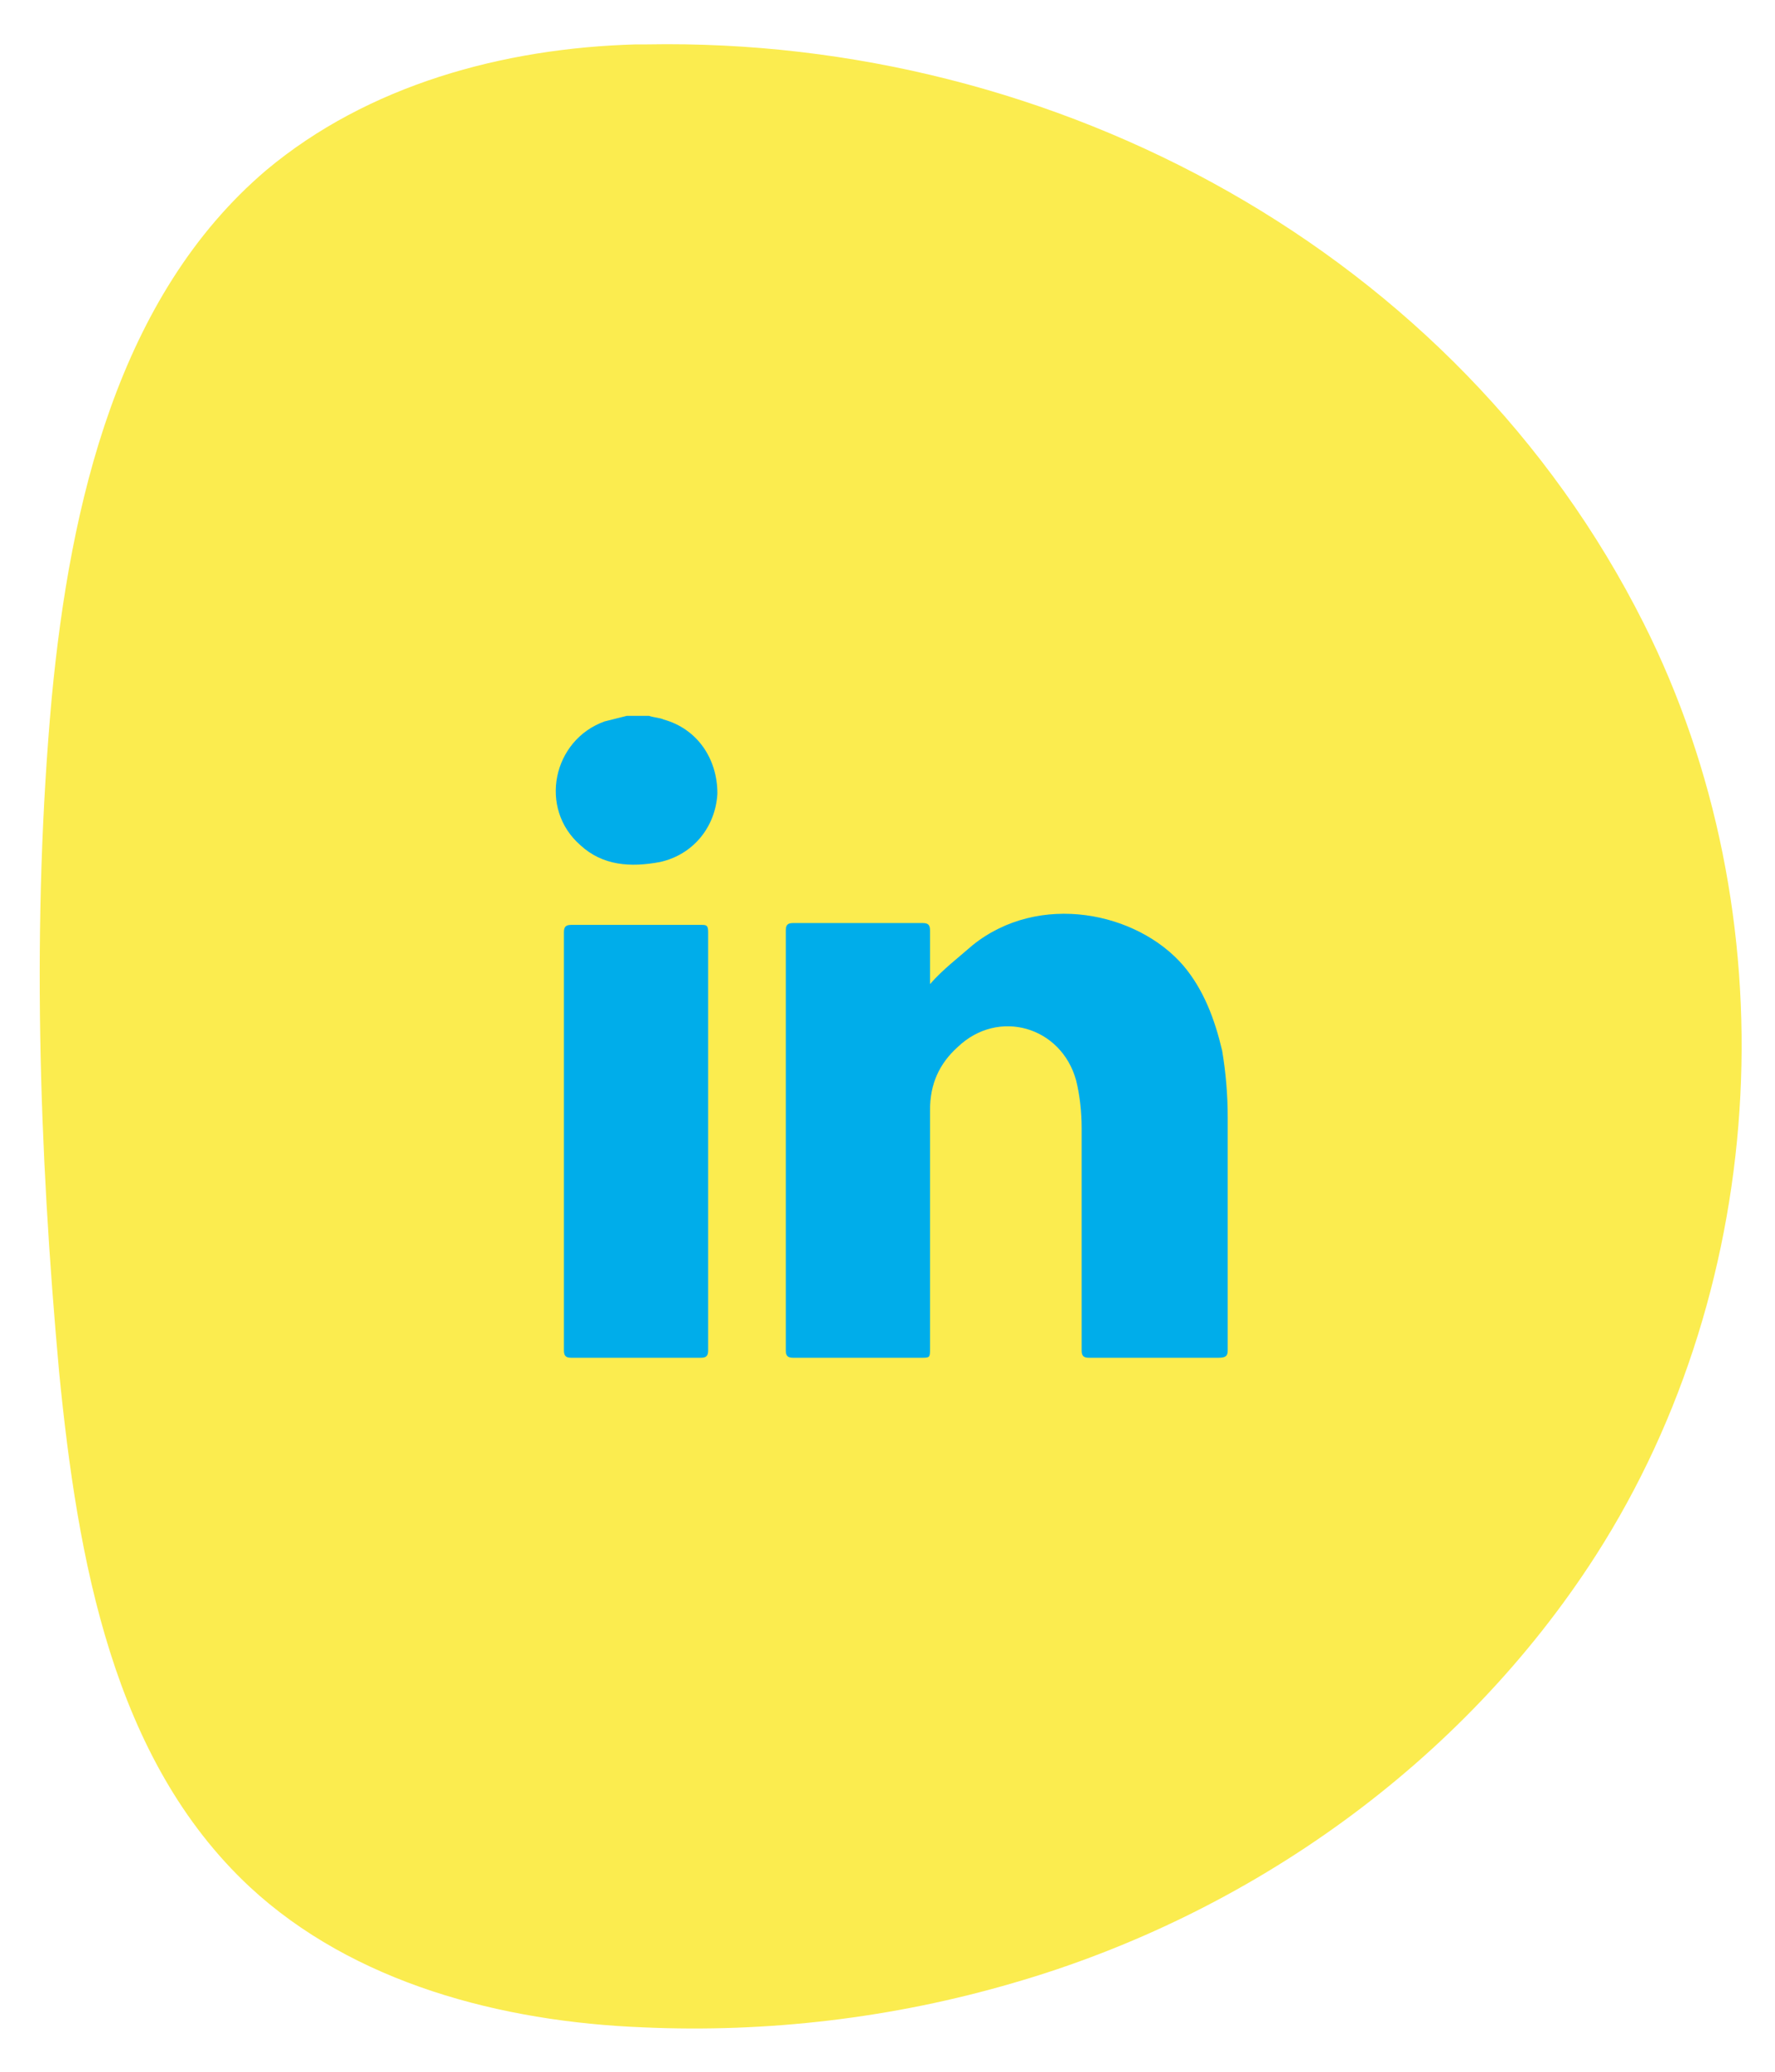 <?xml version="1.0" encoding="utf-8"?>
<!-- Generator: Adobe Illustrator 26.0.3, SVG Export Plug-In . SVG Version: 6.00 Build 0)  -->
<svg version="1.1" id="Layer_1" xmlns="http://www.w3.org/2000/svg" xmlns:xlink="http://www.w3.org/1999/xlink" x="0px" y="0px"
	 viewBox="0 0 96 112" style="enable-background:new 0 0 96 112;" xml:space="preserve">
<style type="text/css">
	.st0{fill:#FBEC4F;}
	.st1{fill:#00ADEA;}
</style>
<path class="st0" d="M88.9,33.7C78.8,13.6,57.1,2,35,2.4c-0.2,0-0.4,0-0.6,0c-7.2,0.2-14.5,2.2-20,6.8c-8,6.8-10.6,18-11.6,28.5
	C1.7,49.8,2.1,62.1,3.2,74.2c1,10.1,2.9,20.9,10.3,27.8c5.6,5.2,13.6,7.3,21.3,7.6c6.7,0.3,13.5-0.5,20-2.4
	c12.8-3.7,24.3-11.9,31.5-23.1C95.8,69.3,96.8,49.4,88.9,33.7z"/>
<path class="st1" d="M38.3,73c0,0.3-0.1,0.4-0.4,0.4c-2.3,0-4.7,0-7,0c-0.3,0-0.4-0.1-0.4-0.4c0-3.8,0-7.6,0-11.3
	c0-3.8,0-7.5,0-11.3c0-0.3,0.1-0.4,0.4-0.4c2.3,0,4.6,0,7,0c0.3,0,0.4,0,0.4,0.4C38.3,57.9,38.3,65.4,38.3,73z"/>
<path class="st1" d="M35.7,46.6c-1.6,0.3-3.1,0.2-4.3-0.9c-2.3-2-1.5-5.7,1.3-6.7c0.4-0.1,0.8-0.2,1.2-0.3c0.4,0,0.8,0,1.2,0
	c0.3,0.1,0.6,0.1,0.8,0.2c1.8,0.5,2.9,2.1,2.9,4C38.7,44.7,37.5,46.2,35.7,46.6z"/>
<path class="st1" d="M65.9,73.4c-2.3,0-4.7,0-7,0c-0.3,0-0.4-0.1-0.4-0.4c0-4,0-8,0-12c0-0.9-0.1-1.8-0.3-2.6
	c-0.8-2.9-4.2-3.9-6.4-1.8c-1,0.9-1.5,2-1.5,3.4c0,4.3,0,8.6,0,12.9c0,0.5,0,0.5-0.5,0.5c-2.3,0-4.6,0-6.9,0c-0.3,0-0.4-0.1-0.4-0.4
	c0-7.6,0-15.1,0-22.7c0-0.3,0.1-0.4,0.4-0.4c2.3,0,4.7,0,7,0c0.3,0,0.4,0.1,0.4,0.4c0,1,0,1.9,0,2.9c0.7-0.8,1.5-1.4,2.3-2.1
	c3.6-2.9,8.9-1.8,11.4,1.1c1.1,1.3,1.7,2.9,2.1,4.6c0.2,1.2,0.3,2.4,0.3,3.6c0,4.2,0,8.4,0,12.6C66.4,73.3,66.3,73.4,65.9,73.4z"/>
</svg>
